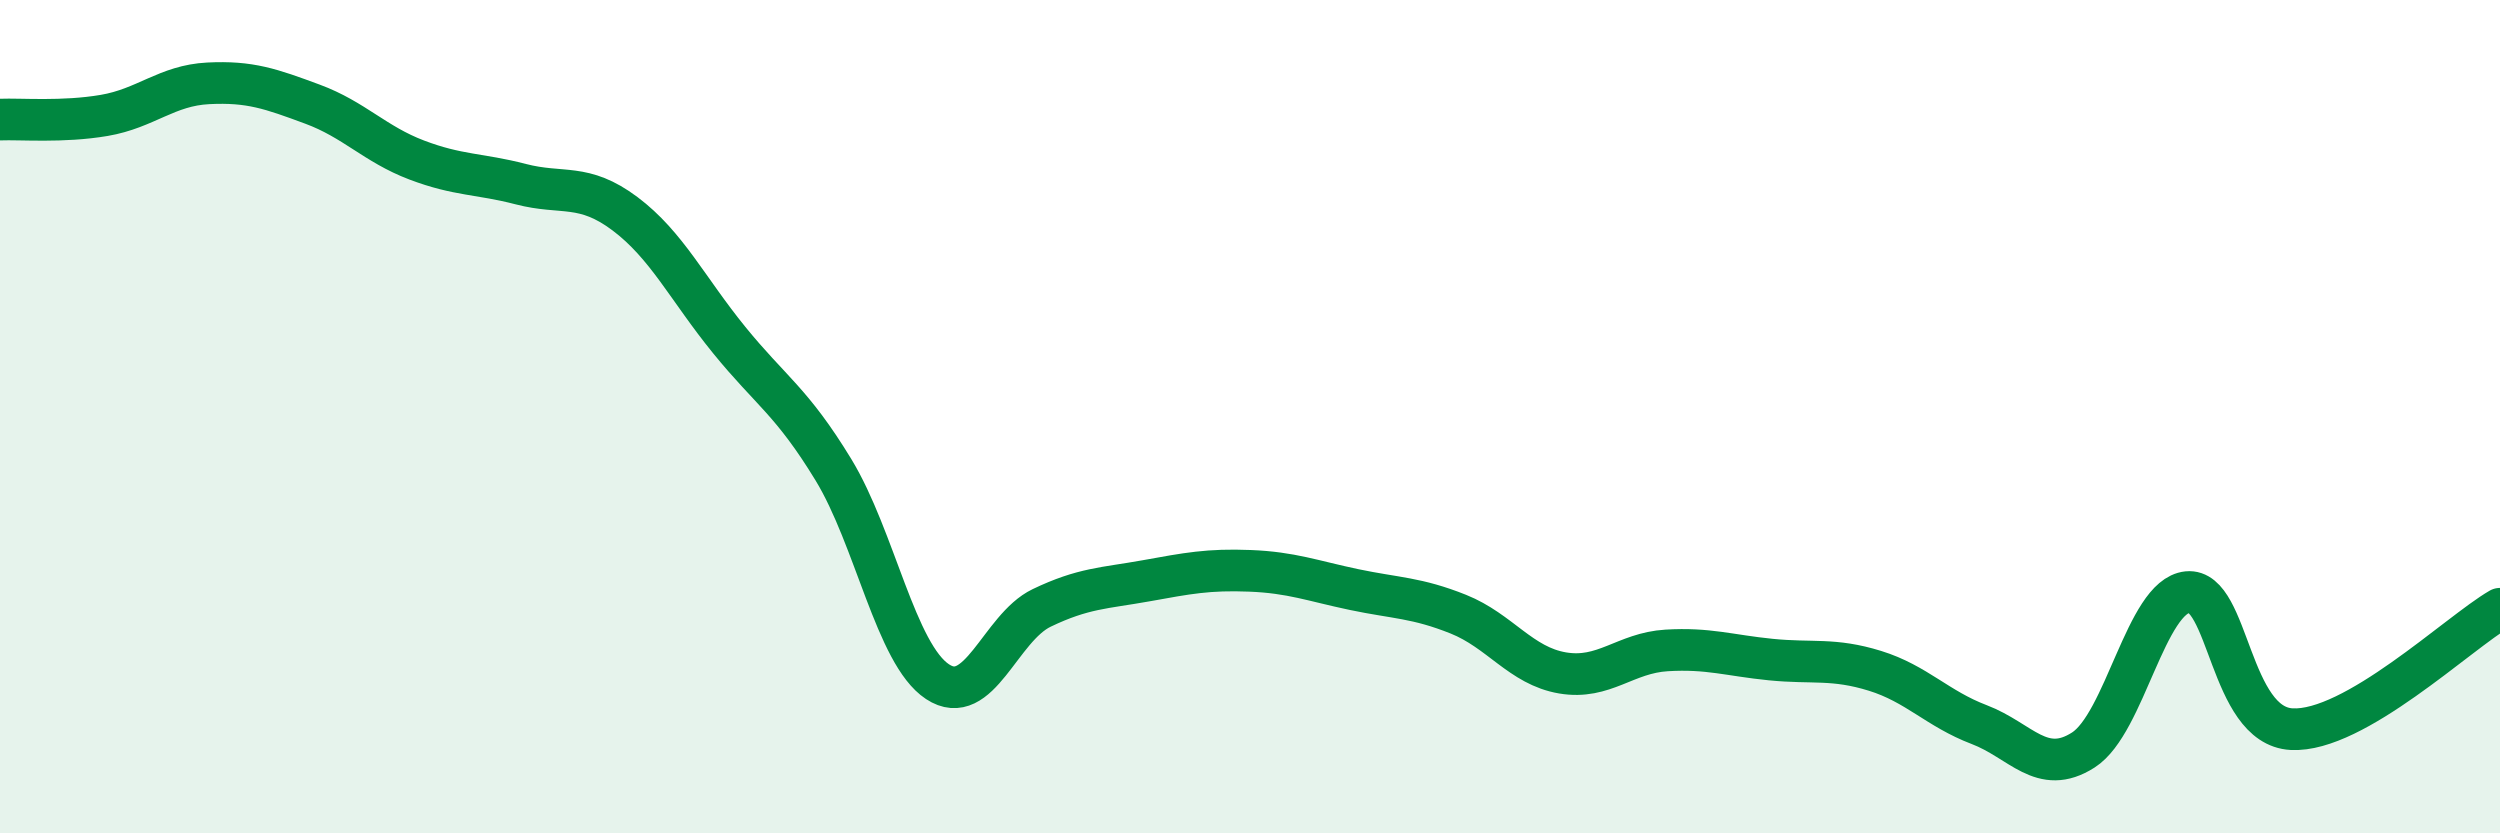 
    <svg width="60" height="20" viewBox="0 0 60 20" xmlns="http://www.w3.org/2000/svg">
      <path
        d="M 0,2.87 C 0.5,2.85 1.5,2.94 2.5,2.77 C 3.5,2.6 4,2.05 5,2 C 6,1.95 6.5,2.13 7.5,2.5 C 8.5,2.87 9,3.46 10,3.84 C 11,4.22 11.5,4.16 12.5,4.42 C 13.5,4.68 14,4.38 15,5.13 C 16,5.88 16.5,6.93 17.5,8.16 C 18.5,9.39 19,9.63 20,11.27 C 21,12.91 21.5,15.7 22.5,16.36 C 23.5,17.02 24,15.07 25,14.59 C 26,14.11 26.5,14.12 27.5,13.94 C 28.5,13.76 29,13.66 30,13.7 C 31,13.74 31.5,13.94 32.5,14.15 C 33.5,14.36 34,14.34 35,14.74 C 36,15.14 36.5,15.98 37.5,16.15 C 38.5,16.32 39,15.67 40,15.61 C 41,15.55 41.5,15.73 42.5,15.83 C 43.5,15.93 44,15.79 45,16.1 C 46,16.41 46.5,17.01 47.5,17.39 C 48.5,17.77 49,18.64 50,18 C 51,17.36 51.5,14.31 52.5,14.21 C 53.5,14.11 53.5,17.42 55,17.5 C 56.5,17.58 59,15.19 60,14.61L60 20L0 20Z"
        fill="#008740"
        opacity="0.1"
        stroke-linecap="round"
        stroke-linejoin="round"
      />
      <path
        d="M 0,2.87 C 0.5,2.85 1.5,2.94 2.5,2.77 C 3.5,2.6 4,2.05 5,2 C 6,1.95 6.5,2.13 7.5,2.5 C 8.5,2.87 9,3.46 10,3.84 C 11,4.22 11.5,4.16 12.5,4.42 C 13.5,4.68 14,4.38 15,5.13 C 16,5.88 16.5,6.93 17.5,8.16 C 18.5,9.39 19,9.63 20,11.27 C 21,12.91 21.5,15.7 22.5,16.36 C 23.5,17.02 24,15.07 25,14.59 C 26,14.11 26.5,14.12 27.5,13.94 C 28.5,13.76 29,13.66 30,13.7 C 31,13.74 31.5,13.94 32.5,14.15 C 33.5,14.36 34,14.34 35,14.74 C 36,15.14 36.5,15.98 37.5,16.15 C 38.5,16.32 39,15.67 40,15.61 C 41,15.55 41.5,15.73 42.5,15.83 C 43.5,15.93 44,15.79 45,16.1 C 46,16.41 46.5,17.01 47.5,17.39 C 48.5,17.77 49,18.64 50,18 C 51,17.36 51.5,14.31 52.5,14.21 C 53.5,14.11 53.5,17.42 55,17.5 C 56.5,17.58 59,15.19 60,14.61"
        stroke="#008740"
        stroke-width="1"
        fill="none"
        stroke-linecap="round"
        stroke-linejoin="round"
      />
    </svg>
  